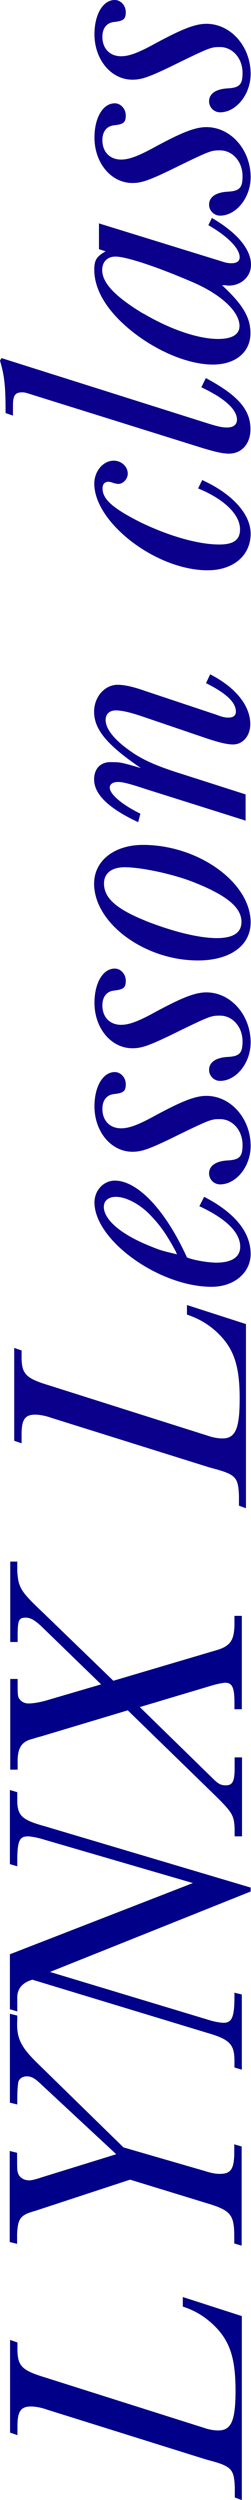 <?xml version="1.0" encoding="UTF-8"?>
<svg id="_レイヤー_1" data-name=" レイヤー 1" xmlns="http://www.w3.org/2000/svg" viewBox="0 0 13.95 138.66">
  <defs>
    <style>
      .cls-1 {
        fill: #0b008c;
      }

      .cls-2 {
        fill: #008;
      }
    </style>
  </defs>
  <path class="cls-1" d="M13.67,73.44v10.21l-.39-.14v-.55c-.04-1.06-.18-1.19-1.6-1.56l-8.82-2.76c-.33-.12-.68-.18-.9-.18-.57,0-.76.27-.76,1.08v.51l-.41-.14v-5.15l.41.14v.2c-.02,1.12.18,1.33,1.6,1.76l8.78,2.78c.29.1.57.14.78.14.72,0,.96-.53.96-2.21,0-1.9-.35-2.86-1.35-3.76-.47-.41-.94-.68-1.58-.9v-.53l3.29,1.06h0Z"/>
  <path class="cls-1" d="M11.35,66.38c1.7.88,2.58,1.96,2.58,3.17,0,1.04-.92,1.82-2.17,1.82-2.91,0-6.51-2.58-6.51-4.68,0-.67.51-1.21,1.13-1.21,1.27,0,2.82,1.64,4.01,4.26.06.02.1.04.1.04l.06.02c.39.12,1.06.23,1.47.23.86,0,1.33-.31,1.33-.88,0-.78-.76-1.55-2.27-2.25l.27-.53h0ZM9.79,69.45c-.53-.98-.84-1.43-1.41-2.03-.59-.63-1.37-1.04-1.94-1.04-.41,0-.67.22-.67.55,0,.72.96,1.55,2.64,2.21.49.2.55.22,1.43.43l-.06-.12h.01Z"/>
  <path class="cls-1" d="M6.38,59.46c.33,0,.61.31.61.67,0,.39-.12.49-.65.55-.41.04-.65.35-.65.82,0,.65.41,1.08,1.04,1.08.45,0,.98-.2,1.92-.72,1.45-.78,2.19-1.08,2.82-1.08,1.35,0,2.46,1.25,2.46,2.78,0,1.13-.8,2.13-1.7,2.13-.33,0-.61-.27-.61-.61,0-.43.39-.69,1.06-.72.63-.04.8-.21.8-.86,0-.8-.55-1.43-1.25-1.43-.51,0-.53,0-2.84,1.13-1.15.55-1.55.68-2.03.68-1.19,0-2.11-1.12-2.11-2.52,0-1.1.47-1.9,1.13-1.9Z"/>
  <path class="cls-1" d="M6.38,53.72c.33,0,.61.31.61.67,0,.39-.12.49-.65.55-.41.04-.65.35-.65.82,0,.65.41,1.08,1.04,1.08.45,0,.98-.2,1.92-.72,1.45-.78,2.19-1.08,2.82-1.08,1.35,0,2.46,1.25,2.46,2.78,0,1.13-.8,2.13-1.7,2.13-.33,0-.61-.27-.61-.61,0-.43.39-.69,1.06-.72.63-.04.8-.21.8-.86,0-.8-.55-1.43-1.25-1.43-.51,0-.53,0-2.84,1.13-1.15.55-1.55.68-2.03.68-1.19,0-2.11-1.12-2.11-2.52,0-1.1.47-1.9,1.13-1.9Z"/>
  <path class="cls-1" d="M7.94,46.86c3.09,0,5.99,2.09,5.99,4.3,0,1.29-1.15,2.11-2.93,2.11-2.97,0-5.77-2.07-5.77-4.26,0-1.27,1.12-2.15,2.72-2.15h0ZM8.08,51.07c1.55.61,2.99.96,3.97.96.9,0,1.37-.29,1.37-.9,0-.78-.78-1.45-2.58-2.17-1.15-.47-2.97-.86-3.91-.86-.72,0-1.15.33-1.15.9,0,.8.67,1.41,2.31,2.07h-.01Z"/>
  <path class="cls-1" d="M13.67,45.52l-5.52-1.74c-1-.33-1.33-.41-1.6-.41s-.45.12-.45.31c0,.37.67.94,1.7,1.45l-.12.47c-1.64-.76-2.45-1.55-2.45-2.37,0-.59.35-.96.9-.96s.57,0,1.7.33c-1.9-1.29-2.6-2.15-2.6-3.13,0-.82.59-1.49,1.31-1.49.35,0,.84.1,1.49.33l3.99,1.33c.37.14.49.16.68.16.27,0,.41-.12.41-.33,0-.51-.53-1.02-1.66-1.58l.23-.49c1.41.72,2.23,1.74,2.23,2.76,0,.65-.41,1.13-.96,1.13-.33,0-.76-.1-1.56-.37l-3.5-1.19c-.65-.22-1.13-.33-1.45-.33-.35,0-.57.2-.57.53,0,.55.59,1.23,1.66,1.92.67.41,1.31.68,2.68,1.11l3.44,1.1v1.47h.02Z"/>
  <path class="cls-1" d="M11.25,26.63c1.66.76,2.68,1.88,2.68,2.97,0,1.21-.96,2.03-2.39,2.03-2.86,0-6.3-2.64-6.3-4.81,0-.68.49-1.27,1.08-1.27.43,0,.78.33.78.72,0,.29-.25.57-.53.57-.06,0-.16-.02-.29-.06-.1-.04-.2-.06-.25-.06-.22,0-.33.14-.33.37,0,.61.59,1.11,2.11,1.88,1.62.78,3.23,1.23,4.38,1.23.78,0,1.15-.25,1.15-.84,0-.82-.88-1.68-2.33-2.27l.23-.47h.01Z"/>
  <path class="cls-1" d="M.31,22.91c0-1.51-.06-2.05-.31-2.91l.08-.14,11.27,3.56c.72.23.98.29,1.27.29.35,0,.55-.16.55-.43,0-.57-.68-1.19-1.98-1.8l.25-.51c1.8.96,2.48,1.76,2.48,2.84,0,.8-.49,1.35-1.19,1.35-.33,0-.7-.08-1.41-.29l-9.7-3.03c-.18-.06-.27-.08-.39-.08-.39,0-.51.18-.51.74v.55s-.41-.14-.41-.14Z"/>
  <path class="cls-1" d="M11.78,12.09c1.41.82,2.17,1.74,2.17,2.6,0,.65-.55,1.15-1.23,1.15h-.06l-.12-.02h-.2c1.17,1.08,1.58,1.8,1.58,2.66,0,1.06-.84,1.74-2.09,1.74-1.43,0-3.33-.82-4.79-2.09-1.17-1.02-1.8-2.11-1.8-3.17,0-.55.14-.74.63-1.02l-.37-.12v-1.43l6.96,2.15c.14.04.27.06.41.06.29,0,.45-.12.45-.33,0-.49-.67-1.17-1.74-1.78l.2-.41h0ZM7.97,17.39c1.49.88,3.05,1.41,4.15,1.41.78,0,1.19-.25,1.19-.72,0-.82-1.08-1.8-2.72-2.48-1.96-.84-3.6-1.37-4.17-1.37-.45,0-.74.29-.74.74,0,.72.7,1.47,2.29,2.43h0Z"/>
  <path class="cls-1" d="M6.38,5.73c.33,0,.61.31.61.67,0,.39-.12.49-.65.55-.41.04-.65.35-.65.82,0,.65.41,1.08,1.04,1.08.45,0,.98-.2,1.92-.72,1.45-.78,2.19-1.08,2.82-1.08,1.35,0,2.46,1.25,2.46,2.78,0,1.13-.8,2.13-1.7,2.13-.33,0-.61-.27-.61-.61,0-.43.39-.69,1.06-.72.63-.04.8-.21.8-.86,0-.8-.55-1.43-1.25-1.43-.51,0-.53,0-2.84,1.13-1.15.55-1.55.68-2.03.68-1.19,0-2.11-1.12-2.11-2.52,0-1.1.47-1.9,1.13-1.9Z"/>
  <path class="cls-1" d="M6.38,0c.33,0,.61.31.61.67,0,.39-.12.49-.65.55-.41.04-.65.35-.65.82,0,.65.41,1.08,1.04,1.08.45,0,.98-.2,1.92-.72,1.45-.78,2.19-1.08,2.82-1.08,1.35,0,2.46,1.25,2.46,2.78,0,1.13-.8,2.13-1.7,2.13-.33,0-.61-.27-.61-.61,0-.43.39-.69,1.06-.72.63-.04.8-.21.8-.86,0-.8-.55-1.43-1.25-1.43-.51,0-.53,0-2.84,1.13-1.15.55-1.55.68-2.03.68-1.19,0-2.11-1.12-2.11-2.52C5.25.8,5.72,0,6.38,0Z"/>
  <g>
    <path class="cls-2" d="M13.44,128.45v10.21l-.39-.14v-.55c-.04-1.06-.18-1.19-1.6-1.56l-8.82-2.76c-.33-.12-.68-.18-.9-.18-.57,0-.76.27-.76,1.08v.51l-.41-.14v-5.14l.41.14v.2c-.02,1.11.18,1.33,1.6,1.76l8.78,2.78c.29.1.57.14.78.14.72,0,.96-.53.96-2.21,0-1.9-.35-2.86-1.35-3.76-.47-.41-.94-.69-1.58-.9v-.53l3.29,1.06Z"/>
    <path class="cls-2" d="M.96,111.78v.23c-.06,1.02.18,1.51,1.15,2.45l4.75,4.64,4.52,1.31c.37.12.61.16.84.16.61,0,.8-.27.8-1.21v-.43l.41.12v5.5l-.41-.12v-.37c0-1.25-.2-1.47-1.58-1.88l-4.21-1.29-5.3,1.74c-.8.22-.94.41-.98,1.29v.53l-.41-.1v-5.05l.41.1v.2c0,.72,0,.82.08,1,.1.2.33.33.59.33q.2,0,.67-.16l4.17-1.29-4.23-3.93c-.31-.29-.49-.39-.74-.39-.22,0-.37.1-.45.25q-.08.2-.08,1.15v.16l-.41-.1v-4.93l.41.1Z"/>
    <path class="cls-2" d="M.96,99.41v.33c-.02.96.23,1.19,1.53,1.55l11.44,3.4v.22l-11.15,4.46,8.88,2.68c.25.08.61.14.76.14.47,0,.61-.31.61-1.47v-.2l.41.1v4.17l-.41-.12v-.37c0-.9-.25-1.19-1.51-1.55l-9.72-2.95c-.55.16-.84.49-.84.98v.78l-.41-.12v-3.05l10.17-3.95-8.27-2.41c-.31-.1-.72-.18-.9-.18-.47,0-.59.25-.59,1.37v.29l-.41-.12v-4.11l.41.12Z"/>
    <path class="cls-2" d="M.96,86.62v.53c.06.92.2,1.13,1.43,2.29l3.91,3.78,5.61-1.66c.86-.23,1.1-.53,1.12-1.43v-.51h.41v5.18h-.41v-.37c0-.82-.12-1.1-.51-1.1-.12,0-.51.08-.7.14l-4.05,1.21,4.15,4.05c.22.21.37.29.63.29.37,0,.49-.22.49-.94v-.61h.41v4.38h-.41v-.45c-.04-.74-.12-.88-1.25-1.98l-4.69-4.56-4.83,1.45s-.18.04-.41.12c-.63.14-.86.47-.88,1.17v.55h-.41v-5.03h.41v.2c0,.78,0,.82.18,1,.1.1.25.16.43.16.23,0,.61-.06.96-.16l3.07-.9-3.29-3.19c-.39-.37-.63-.51-.9-.51-.39,0-.45.14-.45,1.02v.33h-.41v-4.46h.41Z"/>
  </g>
</svg>